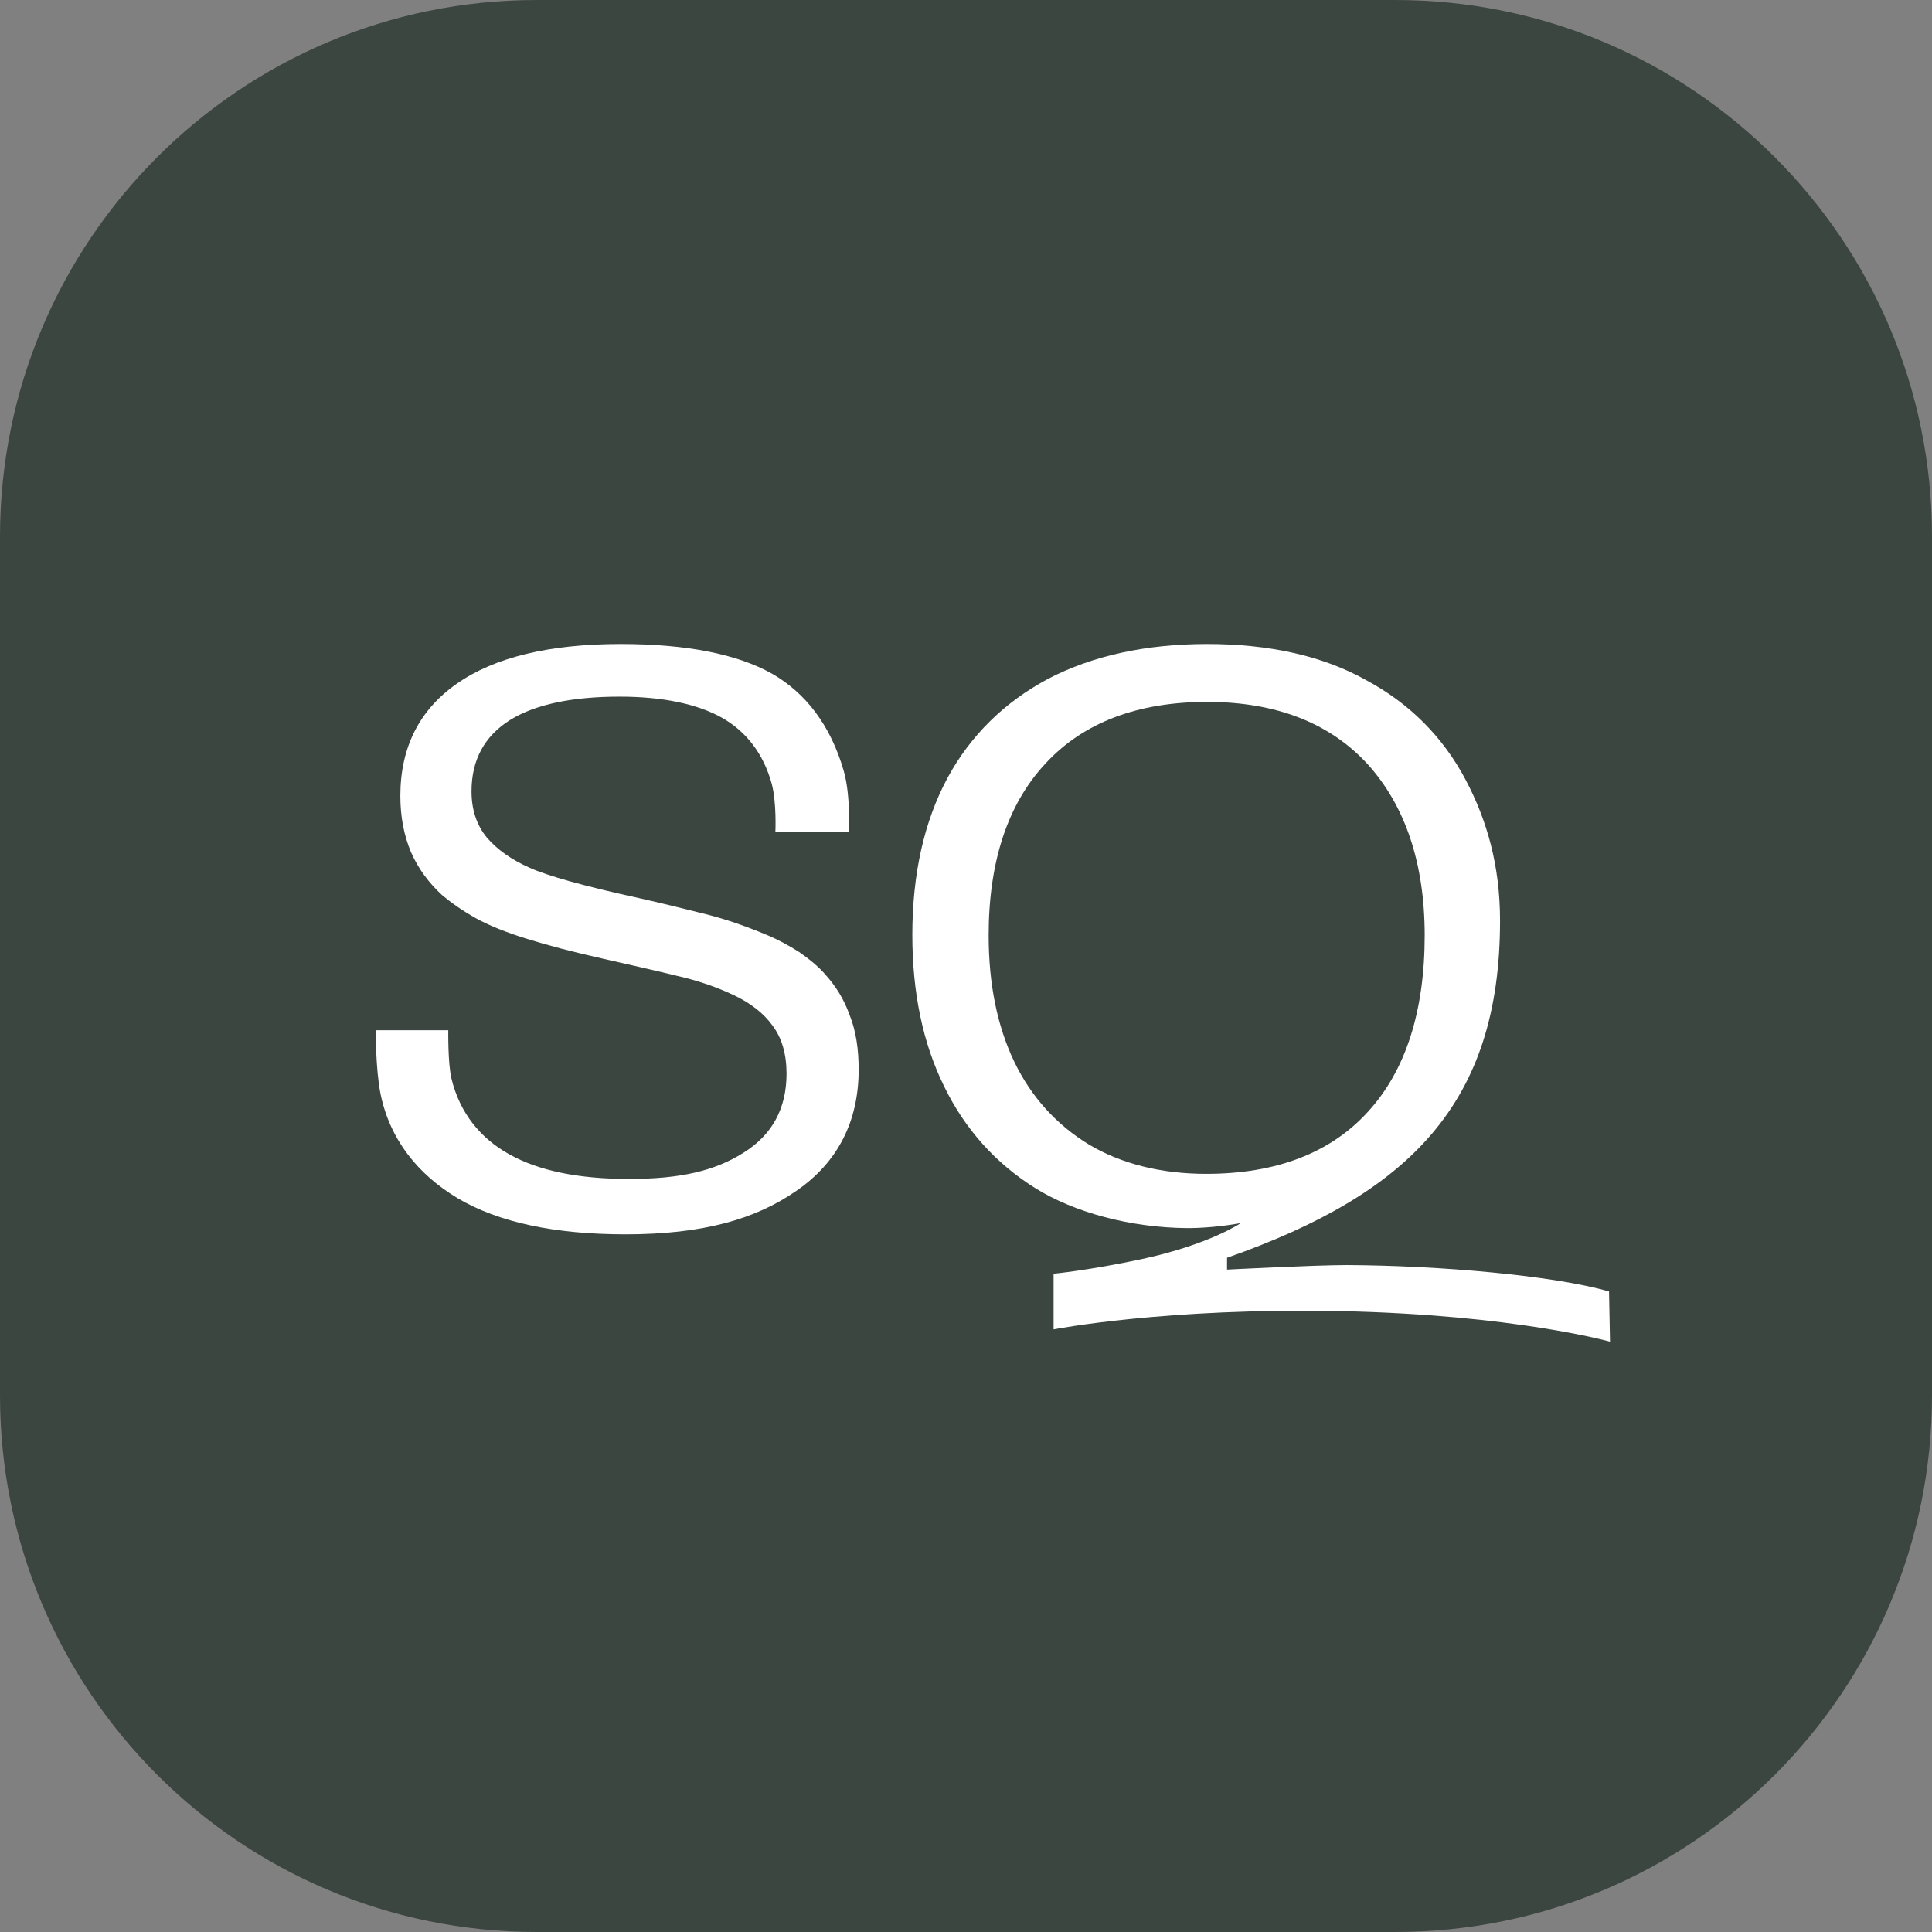 <?xml version="1.0" encoding="UTF-8"?> <svg xmlns="http://www.w3.org/2000/svg" width="36" height="36" viewBox="0 0 36 36" fill="none"><rect x="0" y="0" width="36" height="36" fill="#808080" stroke="none"/> <path d="M36 10C36 4.477 31.523 0 26 0H10C4.477 0 0 4.477 0 10V26C0 31.523 4.477 36 10 36H26C31.523 36 36 31.523 36 26V10Z" fill="#3C4640"></path> <path d="M15.384 18.165C15.246 18.003 15.072 17.867 14.89 17.739C14.699 17.619 14.5 17.509 14.292 17.423C13.928 17.27 13.546 17.133 13.139 17.031C12.731 16.929 12.315 16.826 11.899 16.733C10.876 16.511 10.191 16.315 9.87 16.17C9.523 16.016 9.263 15.829 9.072 15.607C8.882 15.377 8.786 15.087 8.786 14.746C8.786 14.157 9.029 13.714 9.506 13.415C9.974 13.126 10.659 12.981 11.543 12.981C12.35 12.981 12.991 13.117 13.451 13.373C13.902 13.629 14.223 14.038 14.379 14.601C14.474 14.95 14.448 15.505 14.448 15.505H15.818C15.818 15.505 15.853 14.822 15.723 14.37C15.48 13.518 15.012 12.912 14.387 12.554C13.737 12.188 12.792 12 11.561 12C10.243 12 9.211 12.247 8.509 12.742C7.815 13.228 7.46 13.927 7.46 14.831C7.46 15.223 7.529 15.573 7.659 15.88C7.789 16.178 7.988 16.451 8.24 16.681C8.413 16.826 8.621 16.971 8.864 17.108C9.107 17.244 9.428 17.372 9.809 17.491C10.191 17.611 10.676 17.739 11.249 17.867C11.734 17.977 12.194 18.08 12.61 18.182C13.026 18.276 13.382 18.404 13.685 18.549C13.988 18.694 14.231 18.881 14.396 19.112C14.569 19.342 14.656 19.64 14.656 20.007C14.656 20.655 14.387 21.15 13.85 21.482C13.321 21.815 12.688 21.968 11.717 21.968C10.78 21.968 10.035 21.815 9.488 21.508C8.951 21.209 8.569 20.74 8.413 20.101C8.344 19.819 8.353 19.197 8.353 19.197H7C7 19.197 7 19.913 7.087 20.365C7.26 21.235 7.789 21.883 8.526 22.326C9.289 22.778 10.338 23 11.656 23C13.078 23 14.066 22.727 14.838 22.19C15.61 21.661 16 20.894 16 19.93C16 19.547 15.948 19.205 15.835 18.924C15.731 18.626 15.575 18.378 15.384 18.165Z" fill="white"></path> <path d="M25.099 23.573C24.489 23.573 22.873 23.657 22.873 23.657H22.864V23.437C26.247 22.247 27.951 20.573 27.951 17.157C27.951 16.121 27.704 15.28 27.315 14.54C26.891 13.733 26.264 13.105 25.452 12.671C24.648 12.221 23.65 12 22.493 12C21.345 12 20.356 12.221 19.535 12.646C18.722 13.079 18.086 13.699 17.654 14.498C17.221 15.305 17 16.282 17 17.421C17 18.491 17.194 19.435 17.592 20.242C17.98 21.041 18.554 21.678 19.287 22.137C20.02 22.595 21.071 22.876 22.122 22.884C22.387 22.884 22.741 22.859 23.12 22.791C23.12 22.791 22.537 23.19 21.274 23.462C20.276 23.674 19.632 23.734 19.632 23.734V24.771C19.632 24.771 21.725 24.363 24.992 24.431C28.216 24.499 30 25 30 25L29.982 24.065C28.958 23.768 26.829 23.581 25.099 23.573ZM22.476 21.873C21.637 21.873 20.895 21.686 20.294 21.329C19.694 20.964 19.217 20.446 18.899 19.783C18.581 19.12 18.422 18.33 18.422 17.429C18.422 16.061 18.775 14.982 19.482 14.226C20.188 13.461 21.204 13.079 22.493 13.079C23.774 13.079 24.781 13.47 25.487 14.243C26.185 15.016 26.547 16.087 26.547 17.429C26.547 18.84 26.194 19.944 25.496 20.709C24.798 21.482 23.783 21.873 22.476 21.873Z" fill="white"></path> </svg> 
